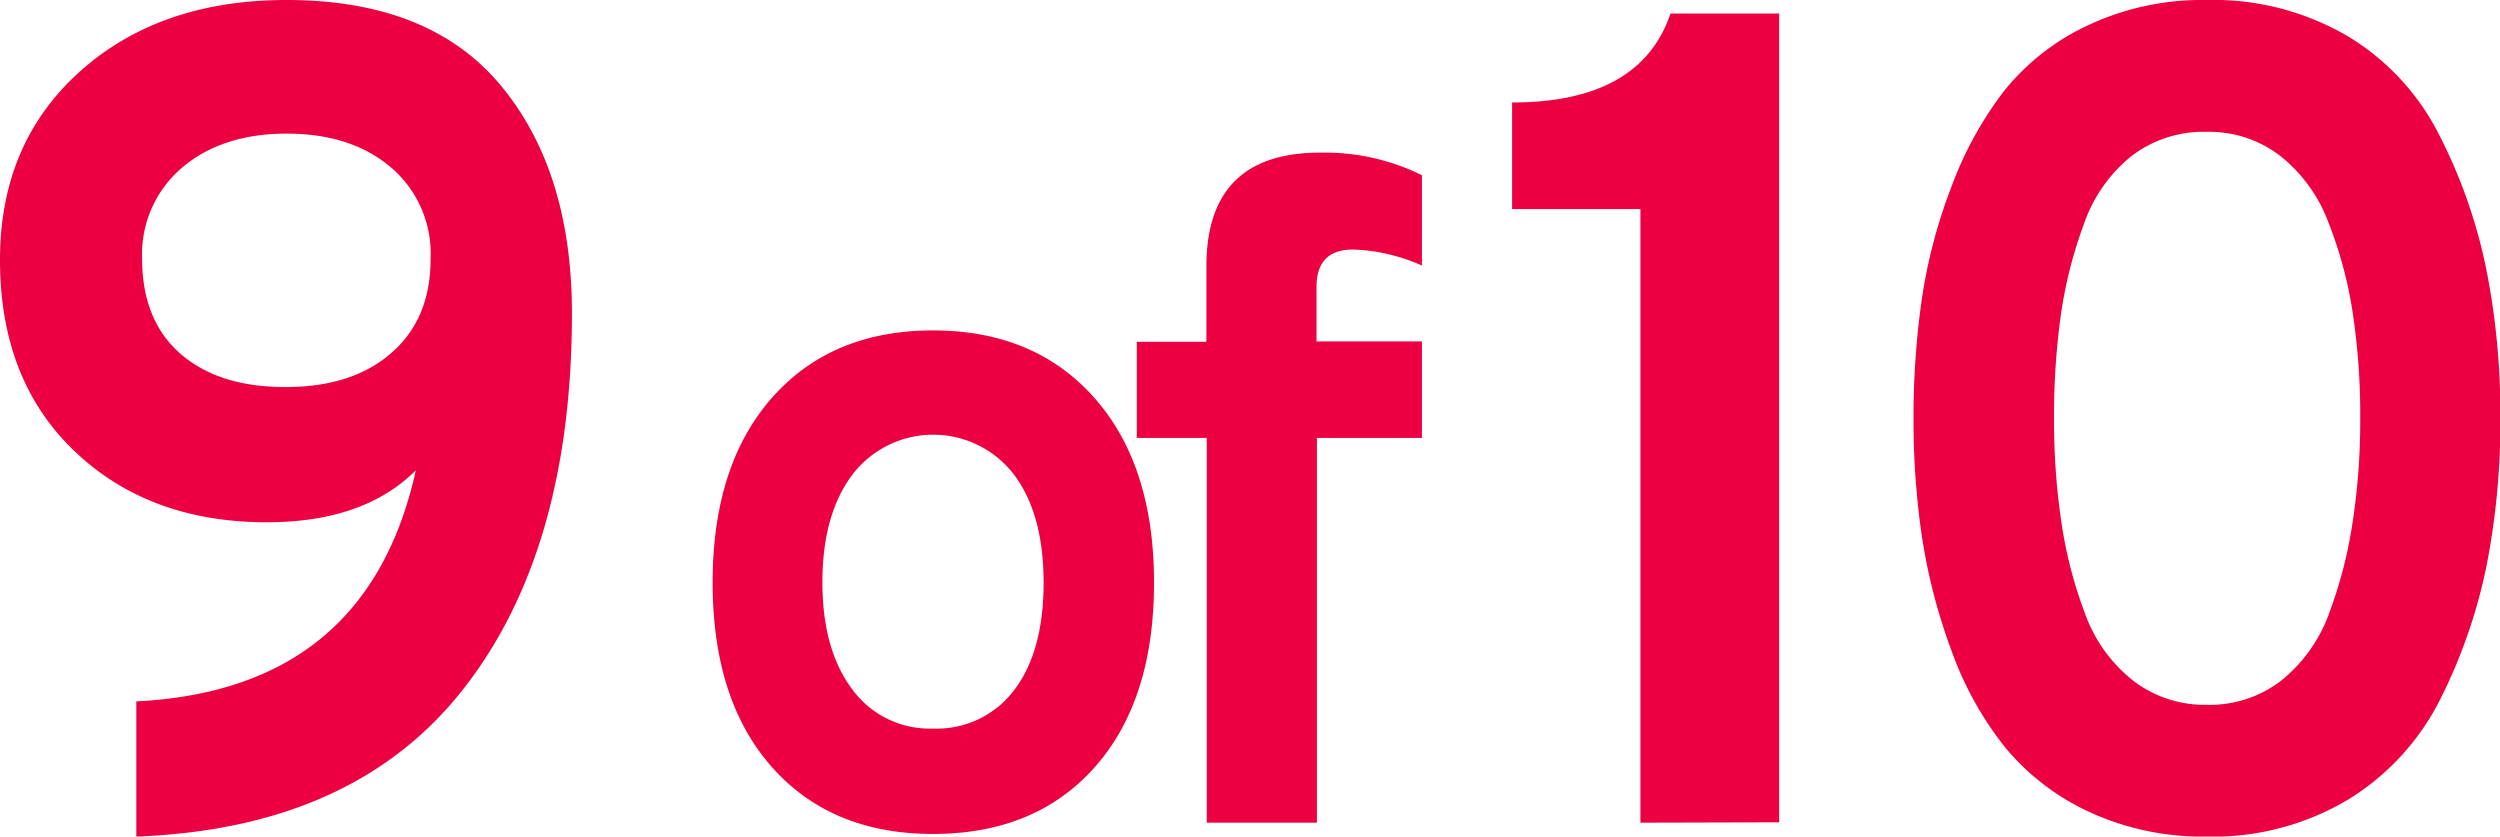 <svg xmlns="http://www.w3.org/2000/svg" viewBox="0 0 268.3 89.78"><g id="Layer_2" data-name="Layer 2"><g id="Layer_1-2" data-name="Layer 1"><g id="Layer_2-2" data-name="Layer 2"><g id="Layer_1-2-2" data-name="Layer 1-2"><g id="Layer_2-2-2" data-name="Layer 2-2"><g id="Layer_1-2-2-2" data-name="Layer 1-2-2"><g style="isolation:isolate"><path d="M14.63,89.78V75.27q24.8-1.24,30-24.8-5.58,5.58-16,5.58Q16,56.05,8,48.42T0,27.9Q0,15.38,8.56,7.69T30.75,0q15.38,0,23,9.18T61.38,33.6q0,25.55-11.72,40.43T14.63,89.78Zm4.71-51.84q4.1,3.6,11.29,3.6T42,37.88q4.22-3.66,4.21-10.1A12.16,12.16,0,0,0,42,18q-4.28-3.66-11.22-3.66T19.53,18a12.19,12.19,0,0,0-4.28,9.74Q15.25,34.35,19.34,37.94Z" style="fill:#ec0041"/><path d="M100.12,89.5q-10.91,0-17.27-7.17t-6.37-19.8q0-12.62,6.37-19.84t17.27-7.23q10.91,0,17.32,7.23t6.41,19.84q0,12.63-6.36,19.8T100.12,89.5Zm0-11.31a10.41,10.41,0,0,0,8.73-4.14Q112,69.91,112,62.53t-3.19-11.61a10.92,10.92,0,0,0-17.32,0q-3.23,4.29-3.23,11.56T91.48,74A10.28,10.28,0,0,0,100.12,78.19Z" style="fill:#ec0041"/><path d="M141.33,47V88.29H129.51V47H122V36.68h7.47V28.6q0-12.23,12.22-12.22a23.62,23.62,0,0,1,10.91,2.42v9.7a19.51,19.51,0,0,0-7.38-1.72q-3.93,0-3.93,4v5.86h11.31V47Z" style="fill:#ec0041"/><path d="M176.05,88.29V22.44H162.28V11q13.77,0,17-9.55h11.66v86.8Z" style="fill:#ec0041"/><path d="M236.81,89.78a29,29,0,0,1-12.65-2.67,25.69,25.69,0,0,1-9-6.94,36.21,36.21,0,0,1-5.71-10.3,61.77,61.77,0,0,1-3.16-12.09,85.14,85.14,0,0,1-.93-12.89,89.22,89.22,0,0,1,.87-12.65,56.18,56.18,0,0,1,3.16-12.09A39.05,39.05,0,0,1,215.05,9.8a25.08,25.08,0,0,1,9-7.07A28.81,28.81,0,0,1,236.81,0,28.5,28.5,0,0,1,252,3.91a26,26,0,0,1,9.79,10.6,55.78,55.78,0,0,1,5,14.2,79.42,79.42,0,0,1,1.55,16.18,80.11,80.11,0,0,1-1.48,15.81,57.18,57.18,0,0,1-4.9,14.2,26.67,26.67,0,0,1-9.86,10.85A28.24,28.24,0,0,1,236.81,89.78Zm0-14.14A12.52,12.52,0,0,0,244.87,73,16.44,16.44,0,0,0,250,65.72,48.07,48.07,0,0,0,252.49,56a71.48,71.48,0,0,0,.81-11.1,73.32,73.32,0,0,0-.81-11.35,44.49,44.49,0,0,0-2.6-9.67,16.47,16.47,0,0,0-5.15-7.13,12.49,12.49,0,0,0-7.93-2.6,12.71,12.71,0,0,0-8.06,2.6A16.07,16.07,0,0,0,223.66,24a47.48,47.48,0,0,0-2.48,9.74,78.25,78.25,0,0,0-.74,11.16,73.5,73.5,0,0,0,.81,11.28,46.82,46.82,0,0,0,2.54,9.74A16.09,16.09,0,0,0,228.87,73,12.58,12.58,0,0,0,236.81,75.64Z" style="fill:#ec0041"/></g></g></g></g></g></g></g></svg>